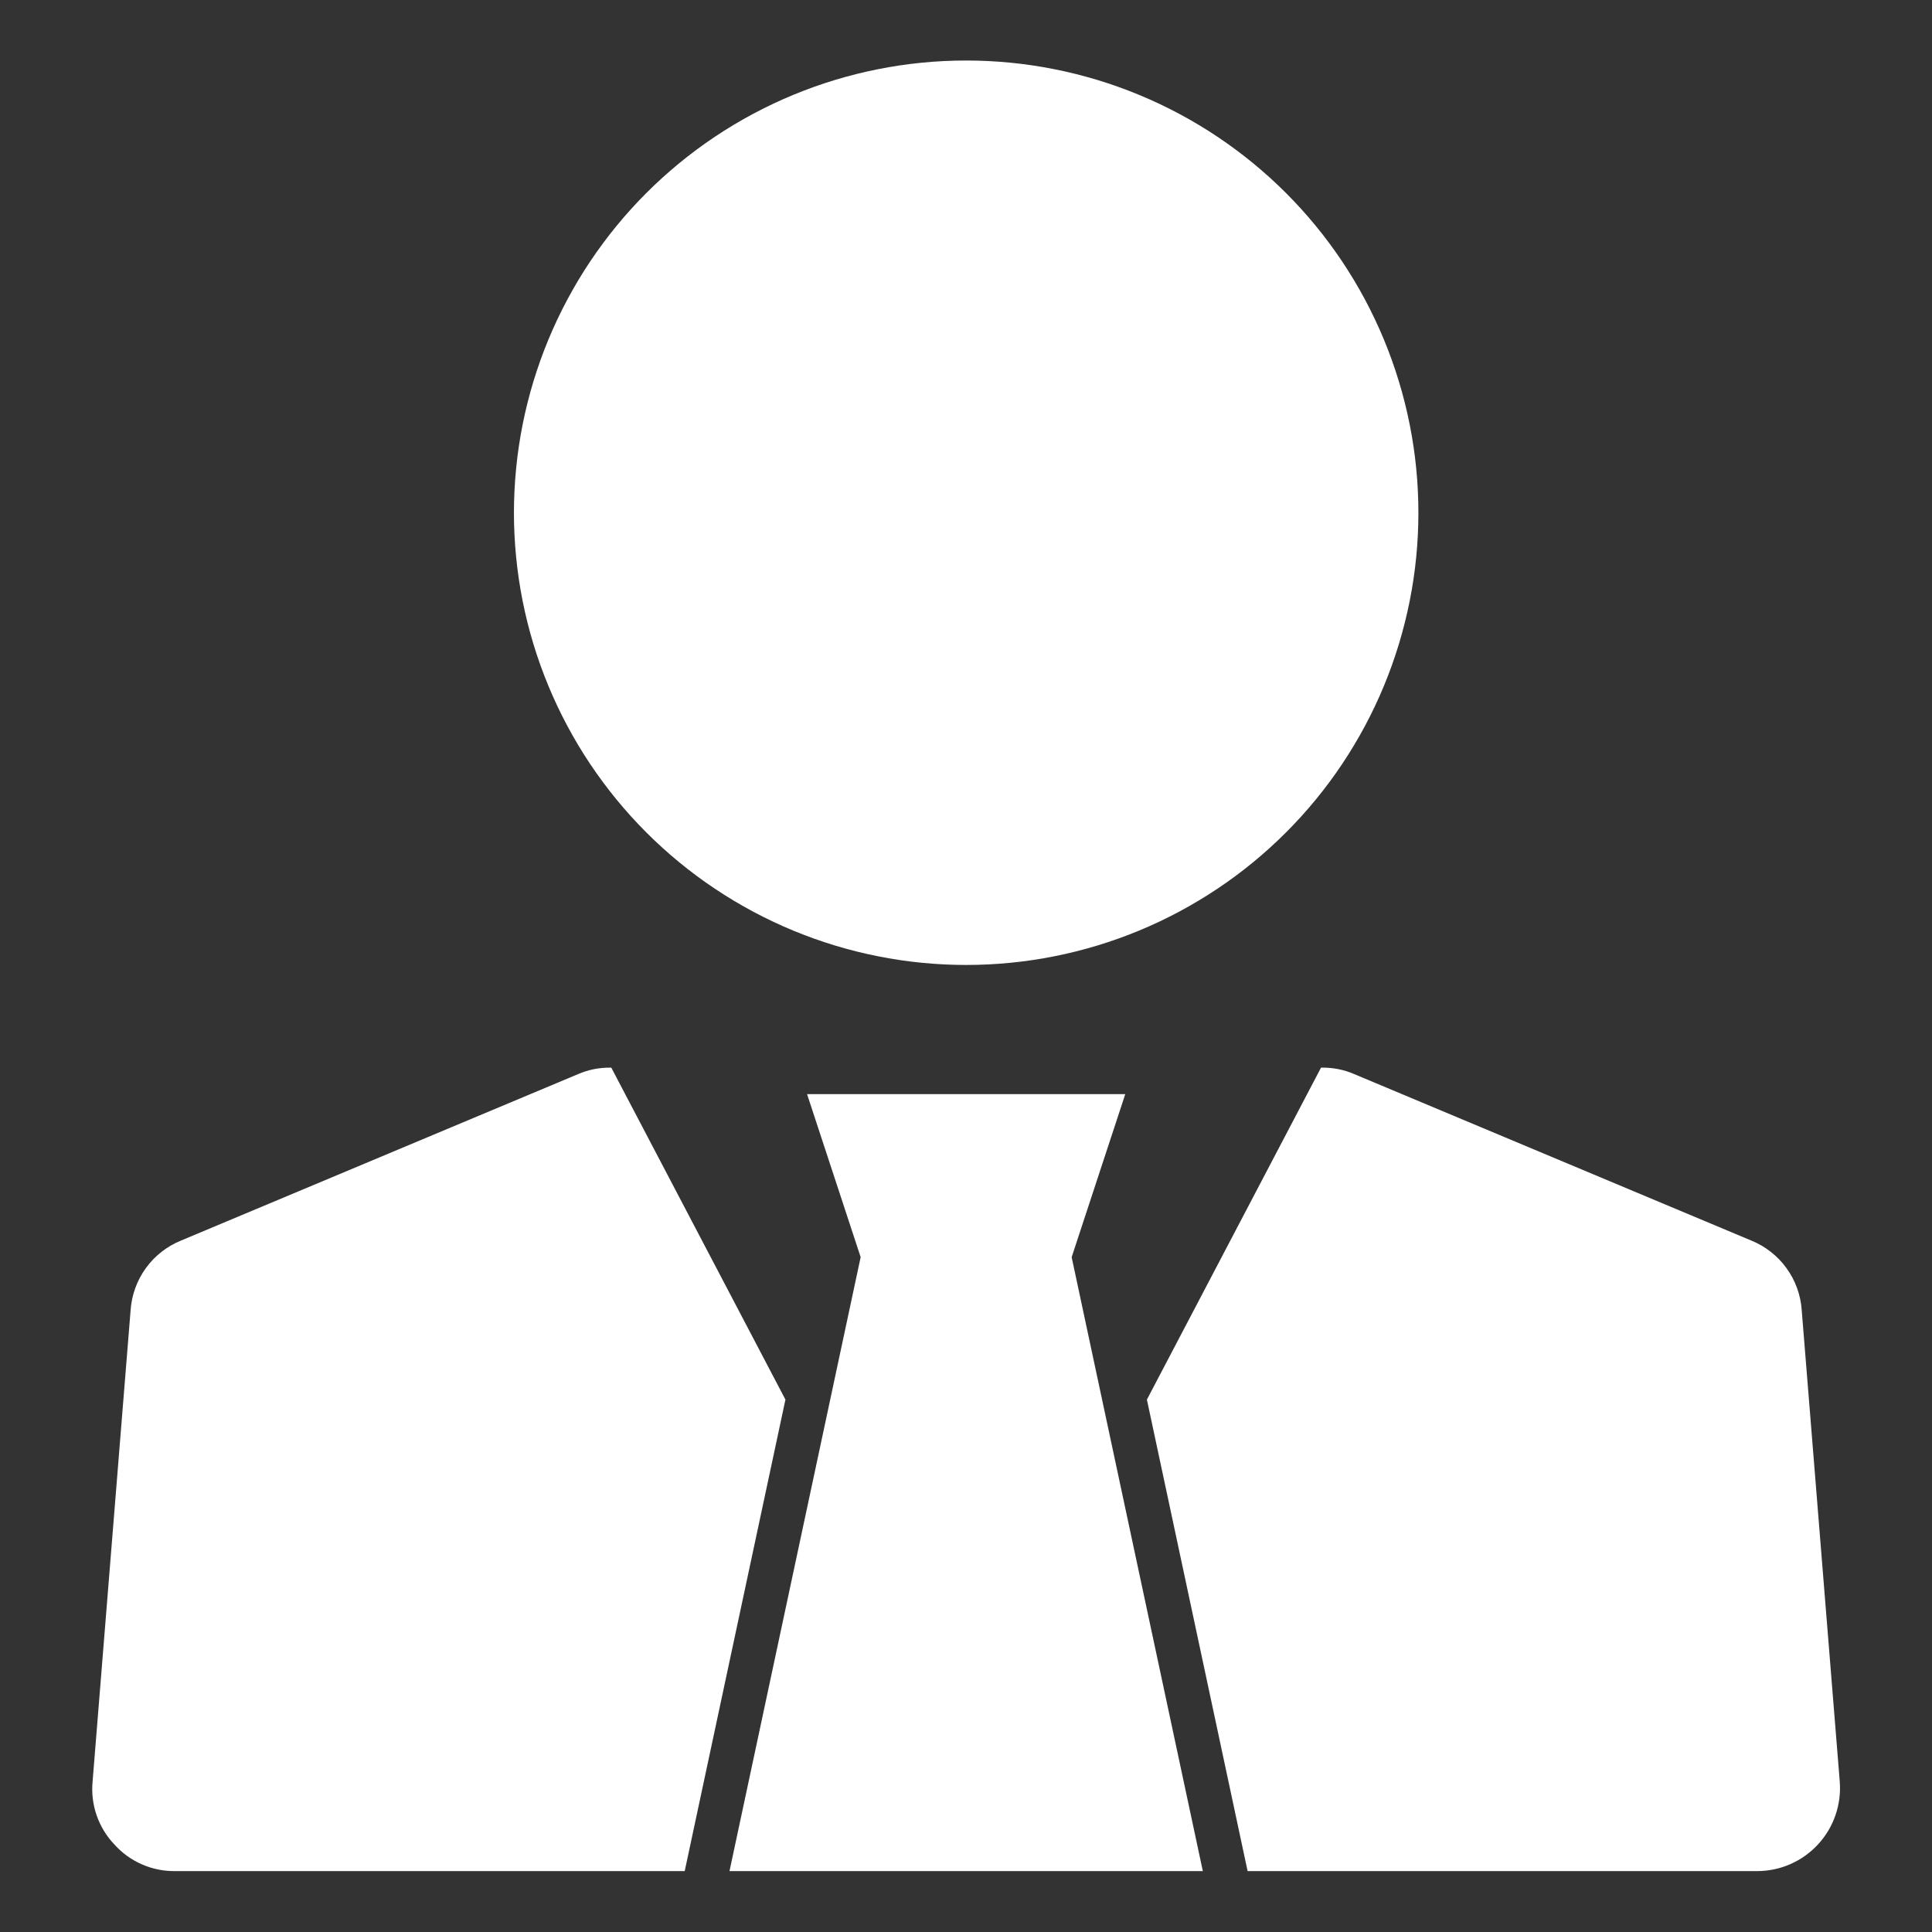 <svg xmlns="http://www.w3.org/2000/svg" xmlns:xlink="http://www.w3.org/1999/xlink" width="500" zoomAndPan="magnify" viewBox="0 0 375 375" height="500" preserveAspectRatio="xMidYMid meet" version="1.0"><rect x="0" y="0" width="375" height="375" fill="#333333" stroke="none"/><defs><clipPath id="5ffd54a28b"><path d="M 17.457 11.746 L 357.207 11.746 L 357.207 363.496 L 17.457 363.496 Z M 17.457 11.746 " clip-rule="nonzero"/></clipPath></defs><g clip-path="url(#5ffd54a28b)"><path fill="#ffffff" d="M 187.531 11.746 C 188.969 11.746 190.402 11.781 191.84 11.852 C 193.273 11.922 194.707 12.027 196.137 12.168 C 197.566 12.309 198.992 12.484 200.41 12.695 C 201.832 12.906 203.246 13.152 204.656 13.434 C 206.066 13.711 207.465 14.027 208.859 14.375 C 210.254 14.727 211.637 15.109 213.012 15.523 C 214.387 15.941 215.75 16.391 217.102 16.875 C 218.457 17.359 219.797 17.879 221.121 18.426 C 222.449 18.977 223.762 19.559 225.062 20.172 C 226.359 20.785 227.641 21.434 228.91 22.109 C 230.176 22.785 231.426 23.496 232.656 24.234 C 233.891 24.973 235.102 25.738 236.297 26.539 C 237.492 27.336 238.668 28.164 239.82 29.02 C 240.973 29.875 242.105 30.758 243.215 31.668 C 244.328 32.582 245.414 33.52 246.48 34.484 C 247.543 35.449 248.582 36.438 249.598 37.453 C 250.613 38.469 251.605 39.512 252.57 40.574 C 253.535 41.641 254.473 42.727 255.383 43.836 C 256.297 44.945 257.18 46.078 258.035 47.234 C 258.891 48.387 259.719 49.562 260.516 50.754 C 261.312 51.949 262.082 53.164 262.82 54.395 C 263.559 55.629 264.266 56.879 264.945 58.145 C 265.621 59.41 266.266 60.695 266.879 61.992 C 267.496 63.289 268.078 64.605 268.625 65.93 C 269.176 67.258 269.691 68.598 270.176 69.949 C 270.66 71.305 271.109 72.668 271.527 74.043 C 271.945 75.414 272.328 76.801 272.676 78.195 C 273.027 79.586 273.34 80.988 273.621 82.398 C 273.902 83.805 274.148 85.223 274.359 86.641 C 274.57 88.062 274.746 89.488 274.887 90.918 C 275.027 92.348 275.133 93.781 275.203 95.215 C 275.273 96.648 275.309 98.086 275.309 99.52 C 275.309 100.957 275.273 102.395 275.203 103.828 C 275.133 105.262 275.027 106.695 274.887 108.125 C 274.746 109.555 274.57 110.98 274.359 112.402 C 274.148 113.82 273.902 115.238 273.621 116.645 C 273.34 118.055 273.027 119.457 272.676 120.848 C 272.328 122.242 271.945 123.625 271.527 125 C 271.109 126.375 270.66 127.738 270.176 129.094 C 269.691 130.445 269.176 131.785 268.625 133.113 C 268.078 134.438 267.496 135.75 266.879 137.051 C 266.266 138.348 265.621 139.633 264.945 140.898 C 264.266 142.164 263.559 143.414 262.82 144.648 C 262.082 145.879 261.312 147.094 260.516 148.289 C 259.719 149.48 258.891 150.656 258.035 151.809 C 257.18 152.965 256.297 154.094 255.383 155.207 C 254.473 156.316 253.535 157.402 252.57 158.469 C 251.605 159.531 250.613 160.574 249.598 161.59 C 248.582 162.605 247.543 163.594 246.48 164.559 C 245.414 165.523 244.328 166.461 243.215 167.375 C 242.105 168.285 240.973 169.168 239.82 170.023 C 238.668 170.879 237.492 171.707 236.297 172.504 C 235.102 173.301 233.891 174.07 232.656 174.809 C 231.426 175.547 230.176 176.254 228.91 176.934 C 227.641 177.609 226.359 178.254 225.062 178.871 C 223.762 179.484 222.449 180.066 221.121 180.617 C 219.797 181.164 218.457 181.684 217.102 182.168 C 215.75 182.648 214.387 183.102 213.012 183.52 C 211.637 183.934 210.254 184.316 208.859 184.668 C 207.465 185.016 206.066 185.332 204.656 185.609 C 203.246 185.891 201.832 186.137 200.41 186.348 C 198.988 186.559 197.566 186.734 196.137 186.875 C 194.707 187.016 193.273 187.121 191.84 187.191 C 190.402 187.262 188.969 187.297 187.531 187.297 C 186.094 187.297 184.66 187.262 183.227 187.191 C 181.789 187.121 180.359 187.016 178.93 186.875 C 177.5 186.734 176.074 186.559 174.652 186.348 C 173.23 186.137 171.816 185.891 170.406 185.609 C 169 185.332 167.598 185.016 166.203 184.668 C 164.809 184.316 163.426 183.934 162.051 183.52 C 160.676 183.102 159.312 182.648 157.961 182.168 C 156.609 181.684 155.27 181.164 153.941 180.617 C 152.613 180.066 151.301 179.484 150.004 178.871 C 148.703 178.254 147.422 177.609 146.156 176.934 C 144.887 176.254 143.637 175.547 142.406 174.809 C 141.172 174.07 139.961 173.301 138.766 172.504 C 137.57 171.707 136.398 170.879 135.242 170.023 C 134.09 169.168 132.957 168.285 131.848 167.375 C 130.738 166.461 129.648 165.523 128.586 164.559 C 127.52 163.594 126.48 162.605 125.465 161.59 C 124.449 160.574 123.457 159.531 122.492 158.469 C 121.531 157.402 120.59 156.316 119.68 155.207 C 118.77 154.094 117.887 152.965 117.031 151.809 C 116.172 150.656 115.348 149.48 114.547 148.289 C 113.75 147.094 112.98 145.879 112.242 144.648 C 111.504 143.414 110.797 142.164 110.121 140.898 C 109.441 139.633 108.797 138.348 108.184 137.051 C 107.57 135.75 106.988 134.438 106.438 133.113 C 105.887 131.785 105.371 130.445 104.887 129.094 C 104.402 127.738 103.953 126.375 103.535 125 C 103.117 123.625 102.734 122.242 102.387 120.848 C 102.039 119.457 101.723 118.055 101.441 116.645 C 101.16 115.238 100.918 113.82 100.707 112.402 C 100.496 110.98 100.32 109.555 100.18 108.125 C 100.039 106.695 99.934 105.262 99.863 103.828 C 99.789 102.395 99.754 100.957 99.754 99.52 C 99.754 98.086 99.789 96.648 99.863 95.215 C 99.934 93.781 100.039 92.348 100.18 90.918 C 100.32 89.488 100.496 88.062 100.707 86.641 C 100.918 85.223 101.16 83.805 101.441 82.398 C 101.723 80.988 102.039 79.586 102.387 78.195 C 102.734 76.801 103.117 75.414 103.535 74.043 C 103.953 72.668 104.402 71.305 104.887 69.949 C 105.371 68.598 105.887 67.258 106.438 65.93 C 106.988 64.605 107.57 63.289 108.184 61.992 C 108.797 60.695 109.441 59.41 110.121 58.145 C 110.797 56.879 111.504 55.629 112.242 54.395 C 112.98 53.164 113.75 51.949 114.547 50.754 C 115.348 49.562 116.172 48.387 117.031 47.234 C 117.887 46.078 118.77 44.945 119.68 43.836 C 120.59 42.727 121.531 41.641 122.492 40.574 C 123.457 39.512 124.449 38.469 125.465 37.453 C 126.48 36.438 127.52 35.449 128.586 34.484 C 129.648 33.52 130.738 32.582 131.848 31.668 C 132.957 30.758 134.09 29.875 135.242 29.02 C 136.398 28.164 137.57 27.336 138.766 26.539 C 139.961 25.738 141.172 24.973 142.406 24.234 C 143.637 23.496 144.887 22.785 146.156 22.109 C 147.422 21.434 148.703 20.785 150.004 20.172 C 151.301 19.559 152.613 18.977 153.941 18.426 C 155.27 17.879 156.609 17.359 157.961 16.875 C 159.312 16.391 160.676 15.941 162.051 15.523 C 163.426 15.109 164.809 14.727 166.203 14.375 C 167.598 14.027 169 13.711 170.406 13.434 C 171.816 13.152 173.23 12.906 174.652 12.695 C 176.074 12.484 177.5 12.309 178.93 12.168 C 180.359 12.027 181.789 11.922 183.227 11.852 C 184.66 11.781 186.094 11.746 187.531 11.746 Z M 208.008 244.016 L 210.496 255.664 L 233.469 363.18 L 141.594 363.18 L 164.562 255.664 L 167.051 244.016 Z M 218.414 212.367 L 208.008 244.016 L 167.055 244.016 L 156.648 212.367 Z M 35.172 240.777 C 33.797 241.332 32.531 242.062 31.363 242.977 C 30.195 243.887 29.18 244.941 28.312 246.141 C 27.441 247.34 26.758 248.637 26.254 250.027 C 25.75 251.418 25.449 252.852 25.348 254.332 L 17.973 345.781 C 17.867 346.891 17.879 348 18.012 349.105 C 18.141 350.215 18.391 351.293 18.754 352.348 C 19.117 353.398 19.59 354.402 20.168 355.355 C 20.746 356.309 21.418 357.188 22.188 357.996 C 22.93 358.824 23.754 359.566 24.656 360.223 C 25.559 360.875 26.52 361.426 27.543 361.871 C 28.562 362.32 29.617 362.652 30.711 362.871 C 31.805 363.094 32.906 363.195 34.02 363.18 L 132.902 363.18 L 152.453 271.664 L 143.094 253.82 L 118.652 207.23 L 118.441 207.23 C 116.281 207.211 114.203 207.625 112.219 208.48 Z M 222.613 271.664 L 242.16 363.18 L 341.043 363.18 C 341.598 363.18 342.148 363.148 342.703 363.094 C 343.254 363.035 343.801 362.949 344.344 362.836 C 344.887 362.723 345.422 362.582 345.949 362.414 C 346.477 362.242 346.996 362.047 347.504 361.824 C 348.012 361.602 348.504 361.355 348.988 361.082 C 349.469 360.809 349.938 360.512 350.387 360.188 C 350.84 359.867 351.273 359.523 351.688 359.156 C 352.105 358.789 352.5 358.402 352.875 357.996 C 353.254 357.59 353.605 357.164 353.938 356.719 C 354.27 356.273 354.578 355.812 354.863 355.34 C 355.148 354.863 355.406 354.375 355.641 353.871 C 355.875 353.367 356.082 352.855 356.262 352.332 C 356.445 351.805 356.598 351.273 356.723 350.734 C 356.848 350.195 356.945 349.648 357.016 349.102 C 357.086 348.551 357.129 347.996 357.141 347.445 C 357.152 346.891 357.137 346.336 357.094 345.781 L 349.715 254.332 C 349.617 252.852 349.312 251.418 348.812 250.027 C 348.309 248.633 347.621 247.34 346.75 246.141 C 345.883 244.941 344.867 243.887 343.699 242.977 C 342.531 242.062 341.262 241.332 339.891 240.777 L 262.848 208.48 C 260.863 207.625 258.789 207.207 256.625 207.227 L 256.41 207.227 L 231.973 253.82 Z M 222.613 271.664 " fill-opacity="1" fill-rule="evenodd"/></g></svg>